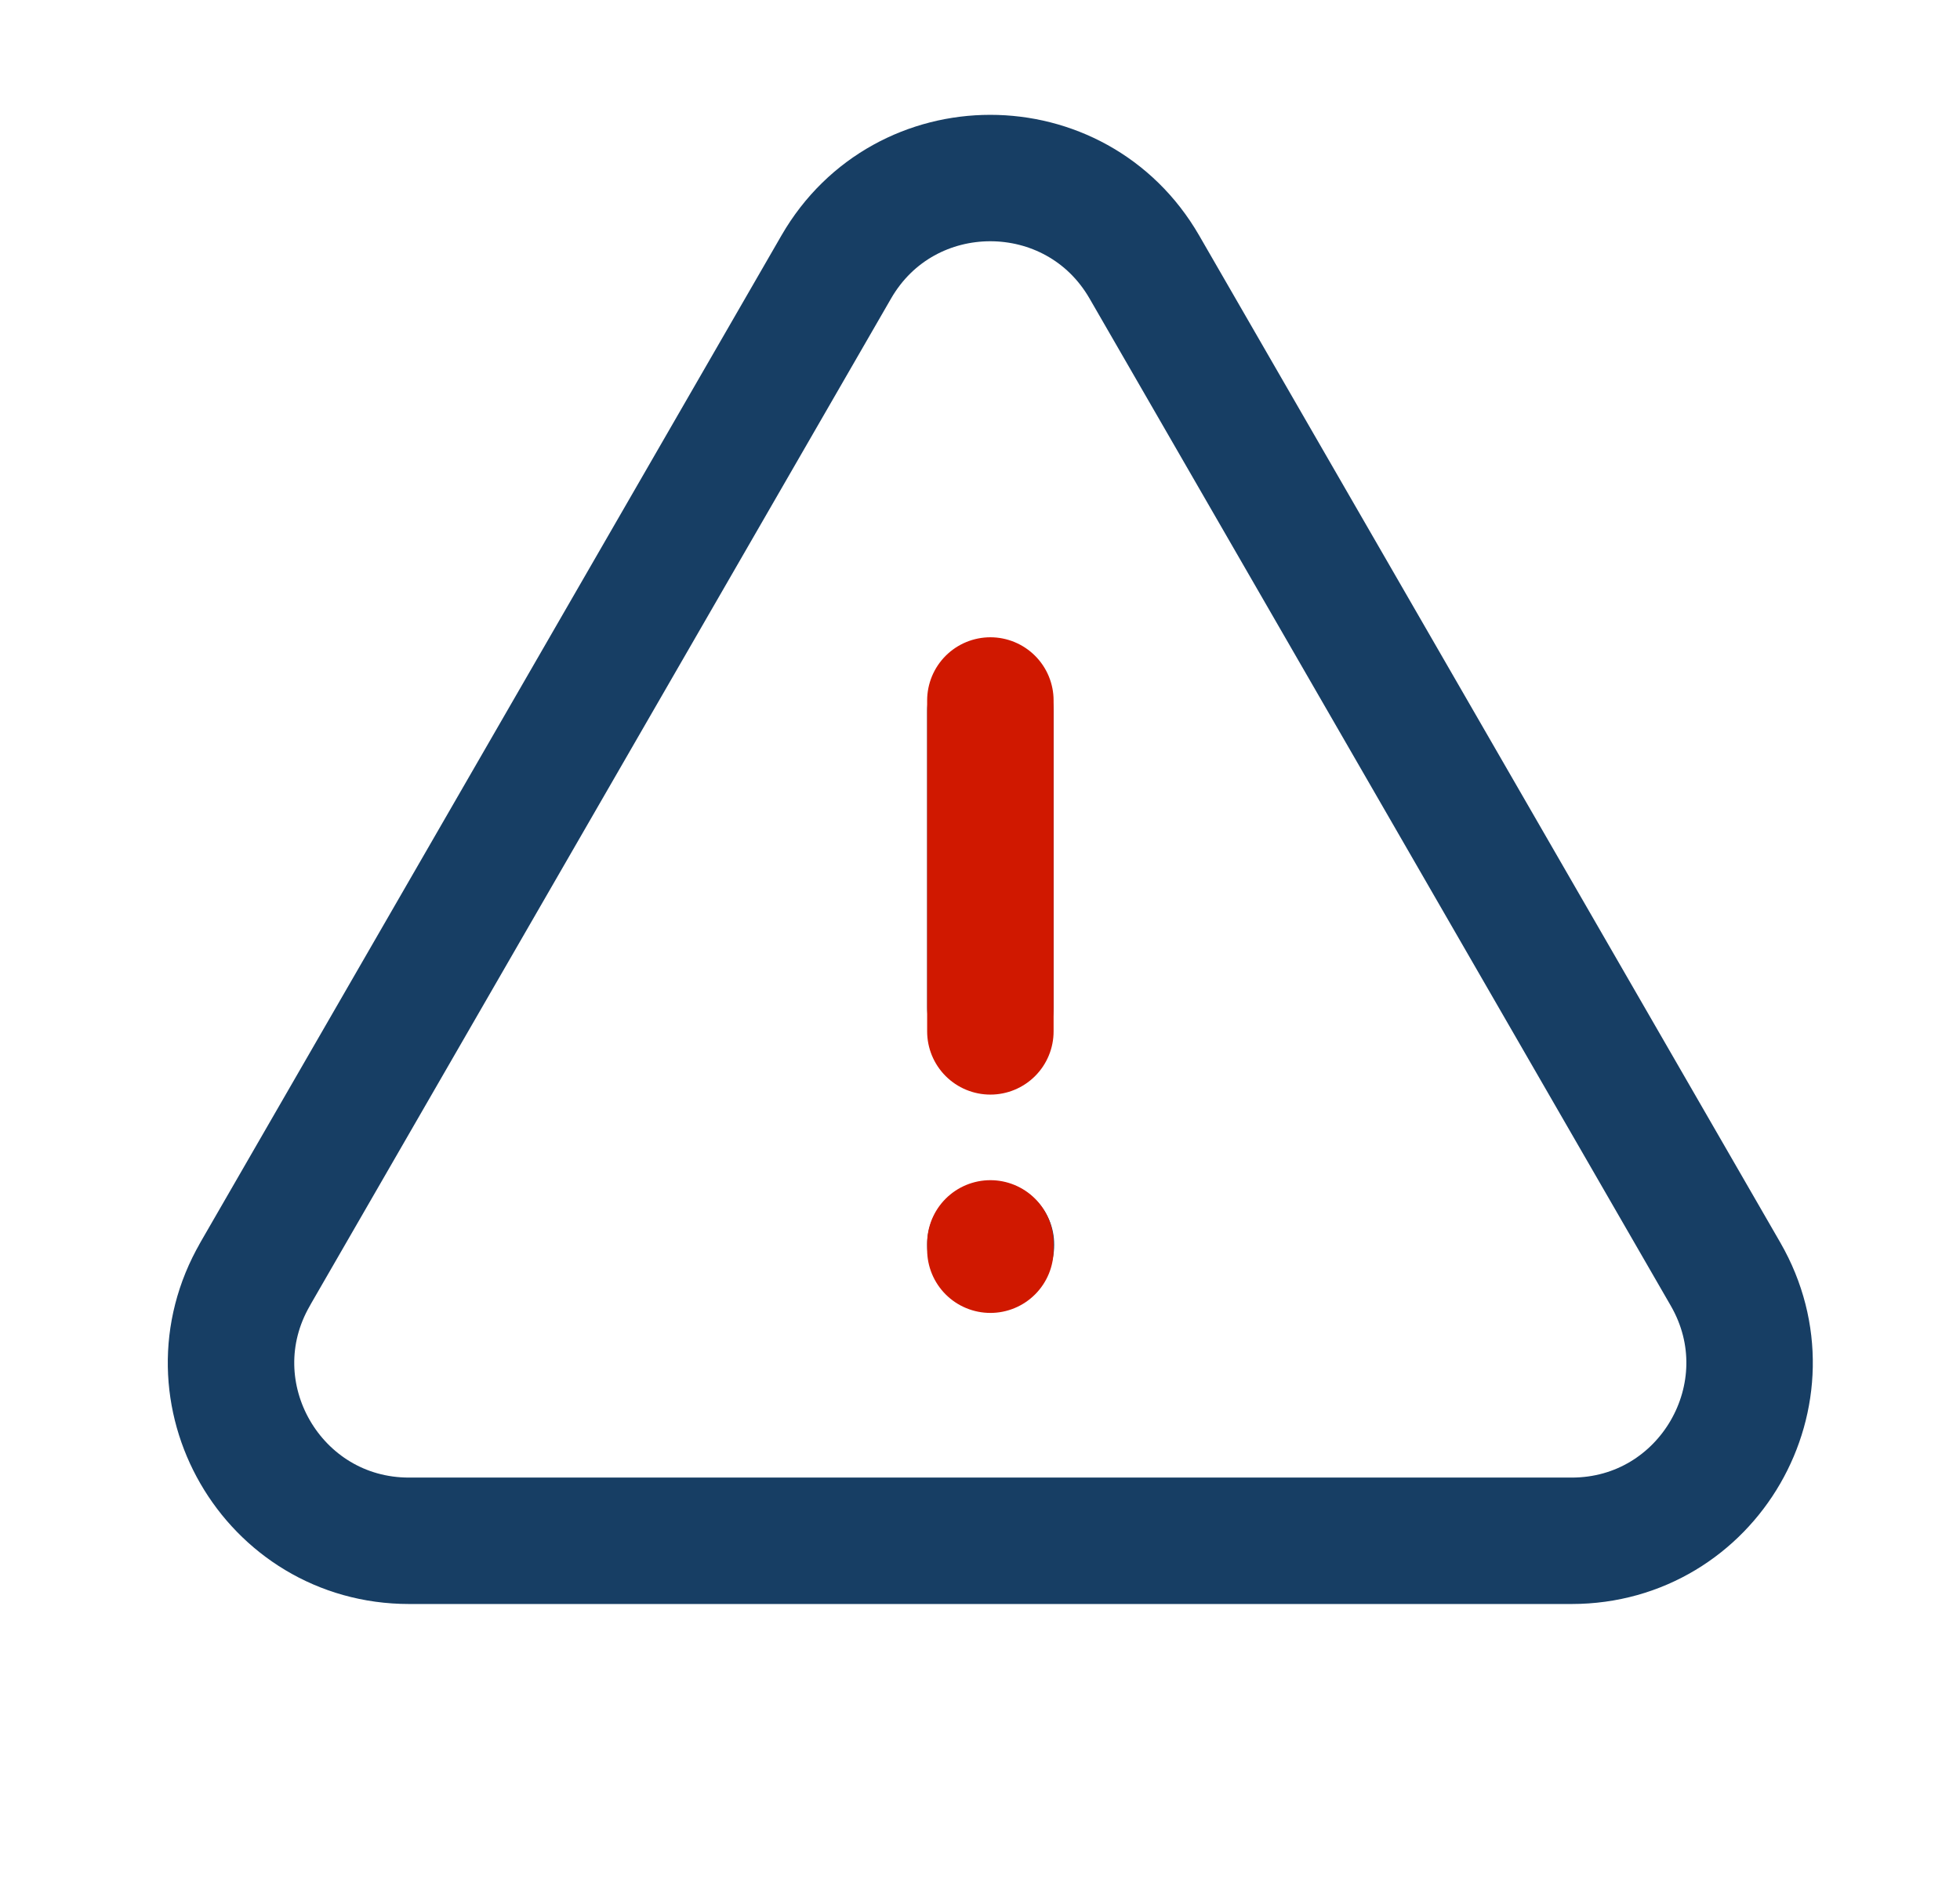 <?xml version="1.0" encoding="UTF-8"?>
<svg xmlns="http://www.w3.org/2000/svg" fill="none" viewBox="0 0 31 30">
  <path stroke="#173E64" stroke-linecap="round" stroke-linejoin="round" stroke-width="2" d="M15.664 11.25v4.688m-11.629 4.22c-1.083 1.875.271 4.218 2.435 4.218h18.387c2.163 0 3.516-2.342 2.435-4.218l-9.193-15.935c-1.083-1.875-3.79-1.875-4.872 0l-9.193 15.935Zm11.629-.47h.009v.01h-.009v-.01Z"></path>
  <path stroke="#D01800" stroke-linecap="round" stroke-width="2" d="M15.664 11.082v5.235m0 3.454v-.1"></path>
</svg>
